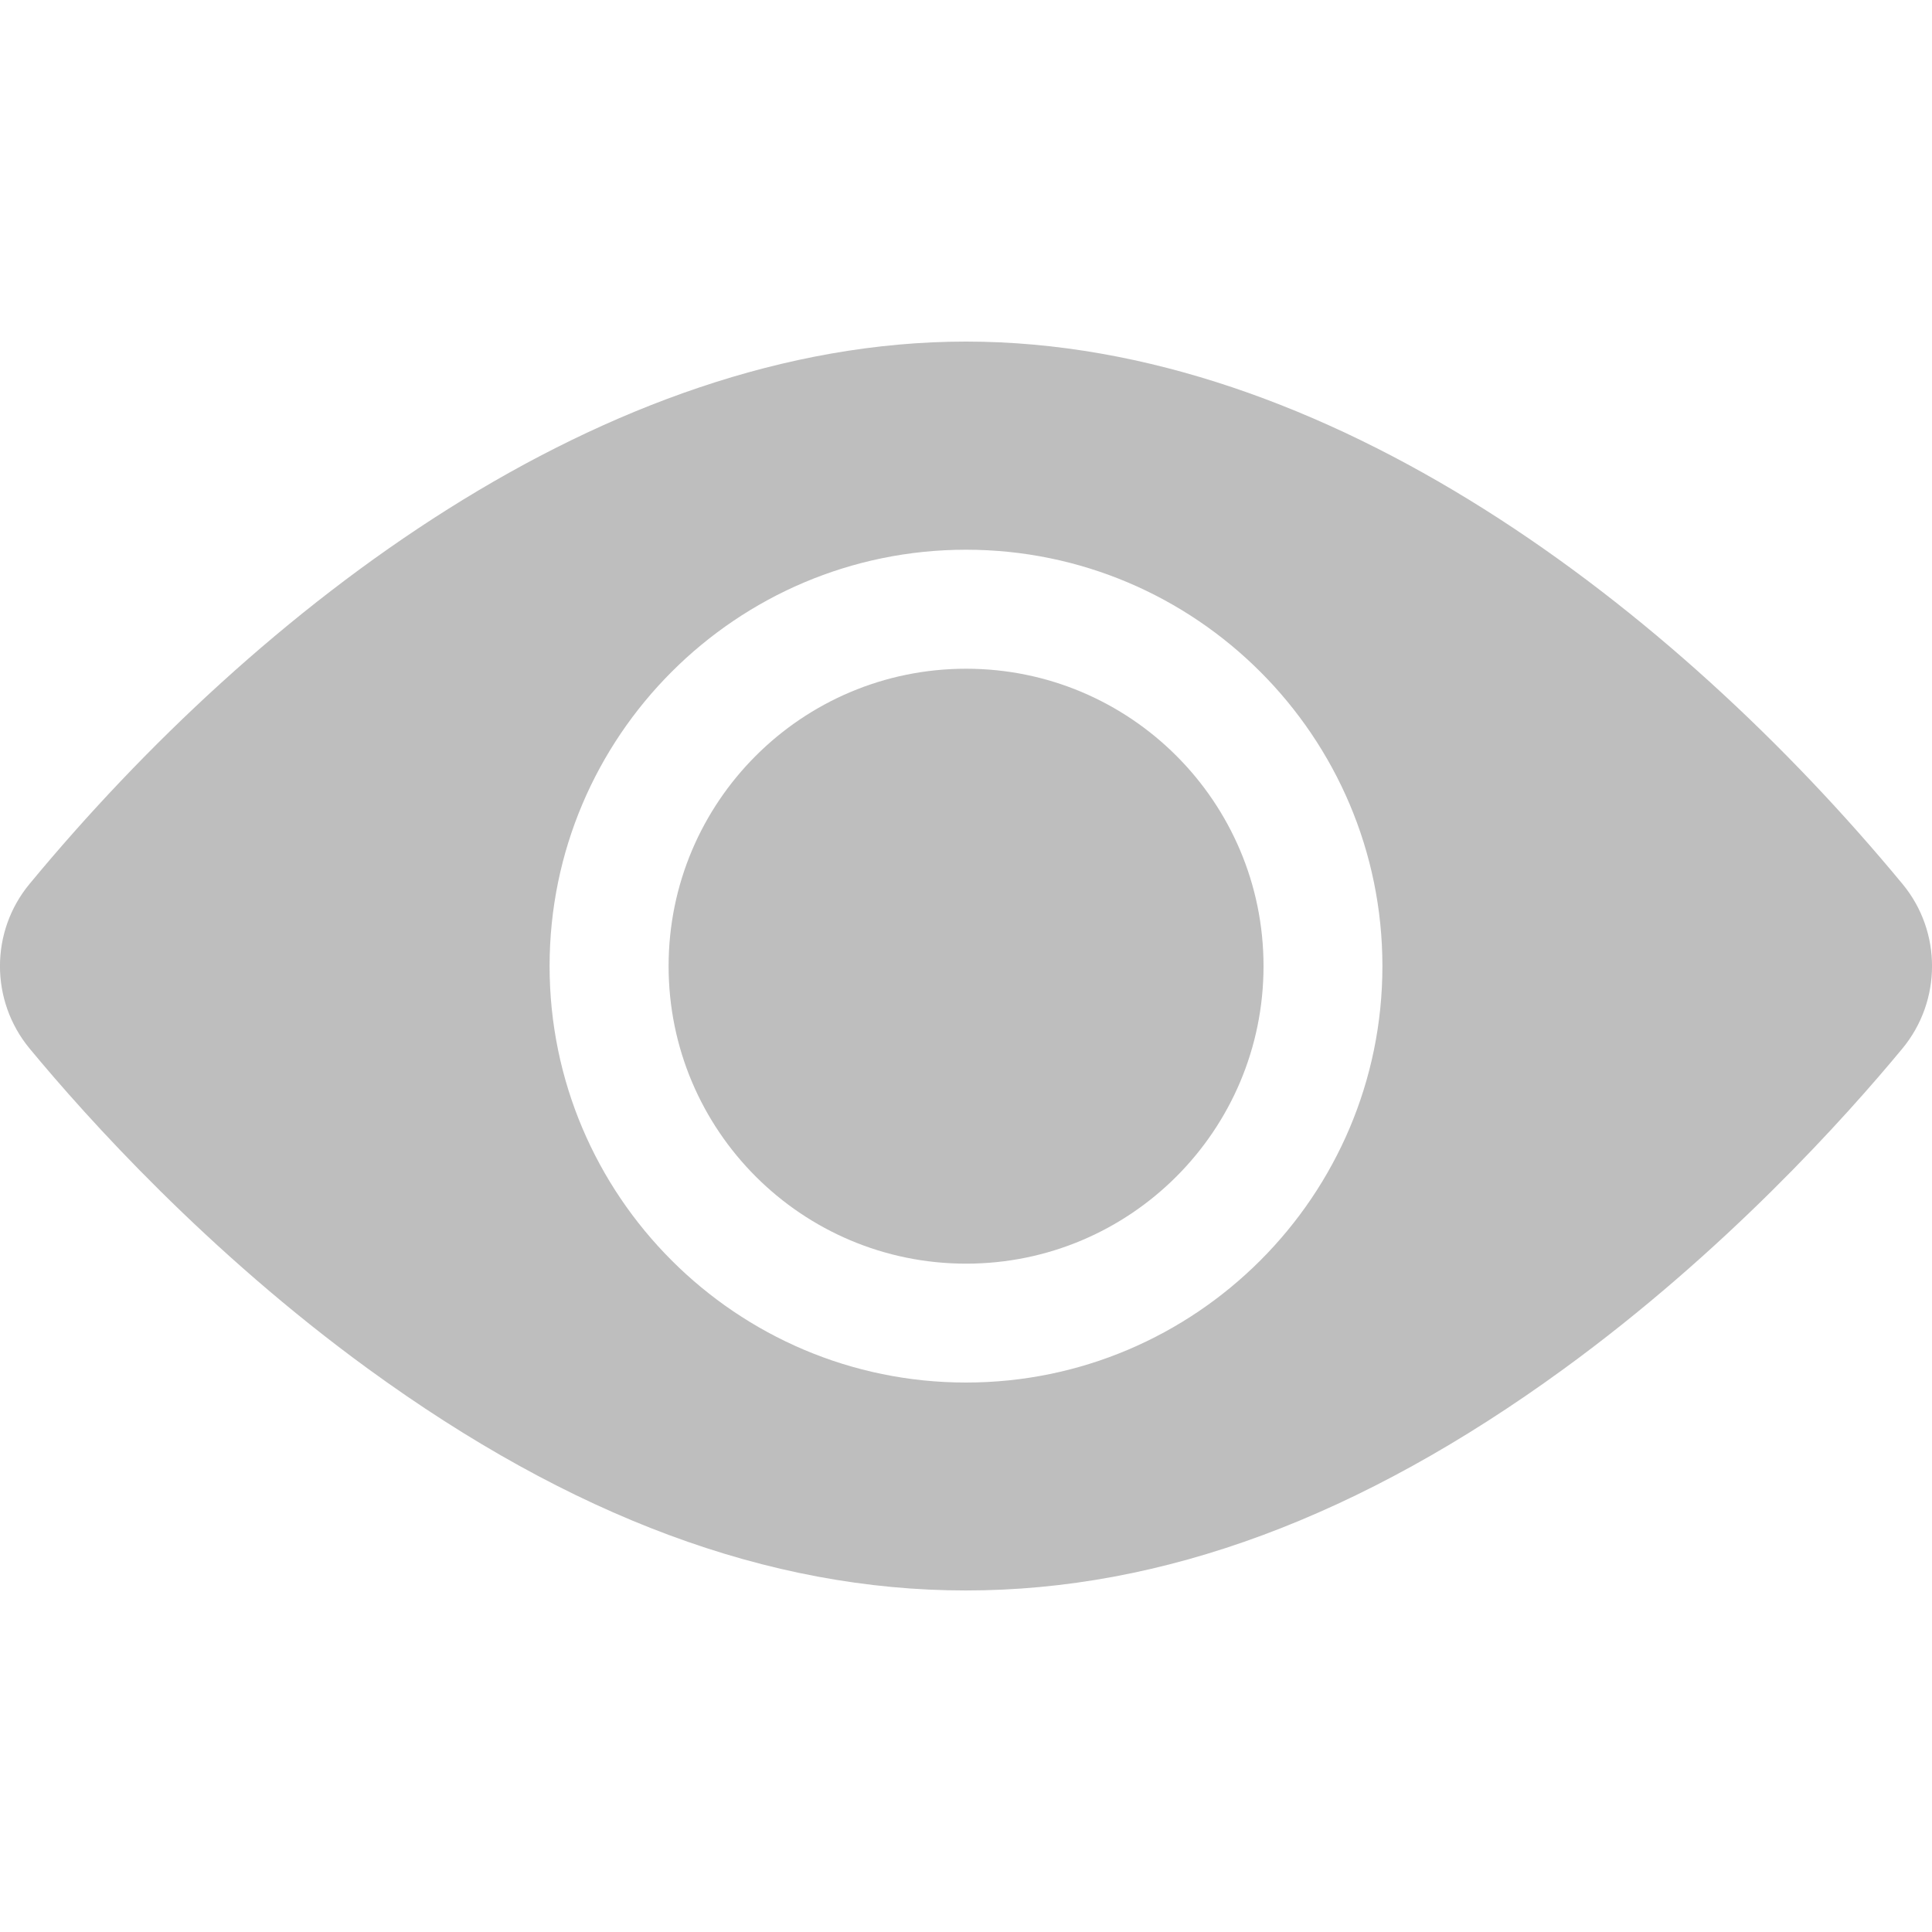 <svg width="15" height="15" viewBox="0 0 15 15" fill="none" xmlns="http://www.w3.org/2000/svg">
<path d="M7.501 9.811C8.776 9.811 9.81 8.777 9.81 7.501C9.81 6.226 8.776 5.192 7.501 5.192C6.225 5.192 5.191 6.226 5.191 7.501C5.191 8.777 6.225 9.811 7.501 9.811Z" fill="#BEBEBE"/>
<path d="M14.77 6.862C12.995 4.717 10.308 2.652 7.5 2.652C4.692 2.652 2.004 4.718 0.23 6.862C-0.077 7.232 -0.077 7.77 0.23 8.141C0.676 8.68 1.611 9.72 2.86 10.629C6.005 12.919 8.988 12.924 12.14 10.629C13.389 9.72 14.324 8.68 14.77 8.141C15.076 7.771 15.078 7.233 14.77 6.862ZM7.5 4.268C9.283 4.268 10.733 5.718 10.733 7.501C10.733 9.284 9.283 10.734 7.5 10.734C5.717 10.734 4.267 9.284 4.267 7.501C4.267 5.718 5.717 4.268 7.5 4.268Z" fill="#BEBEBE"/>
</svg>
